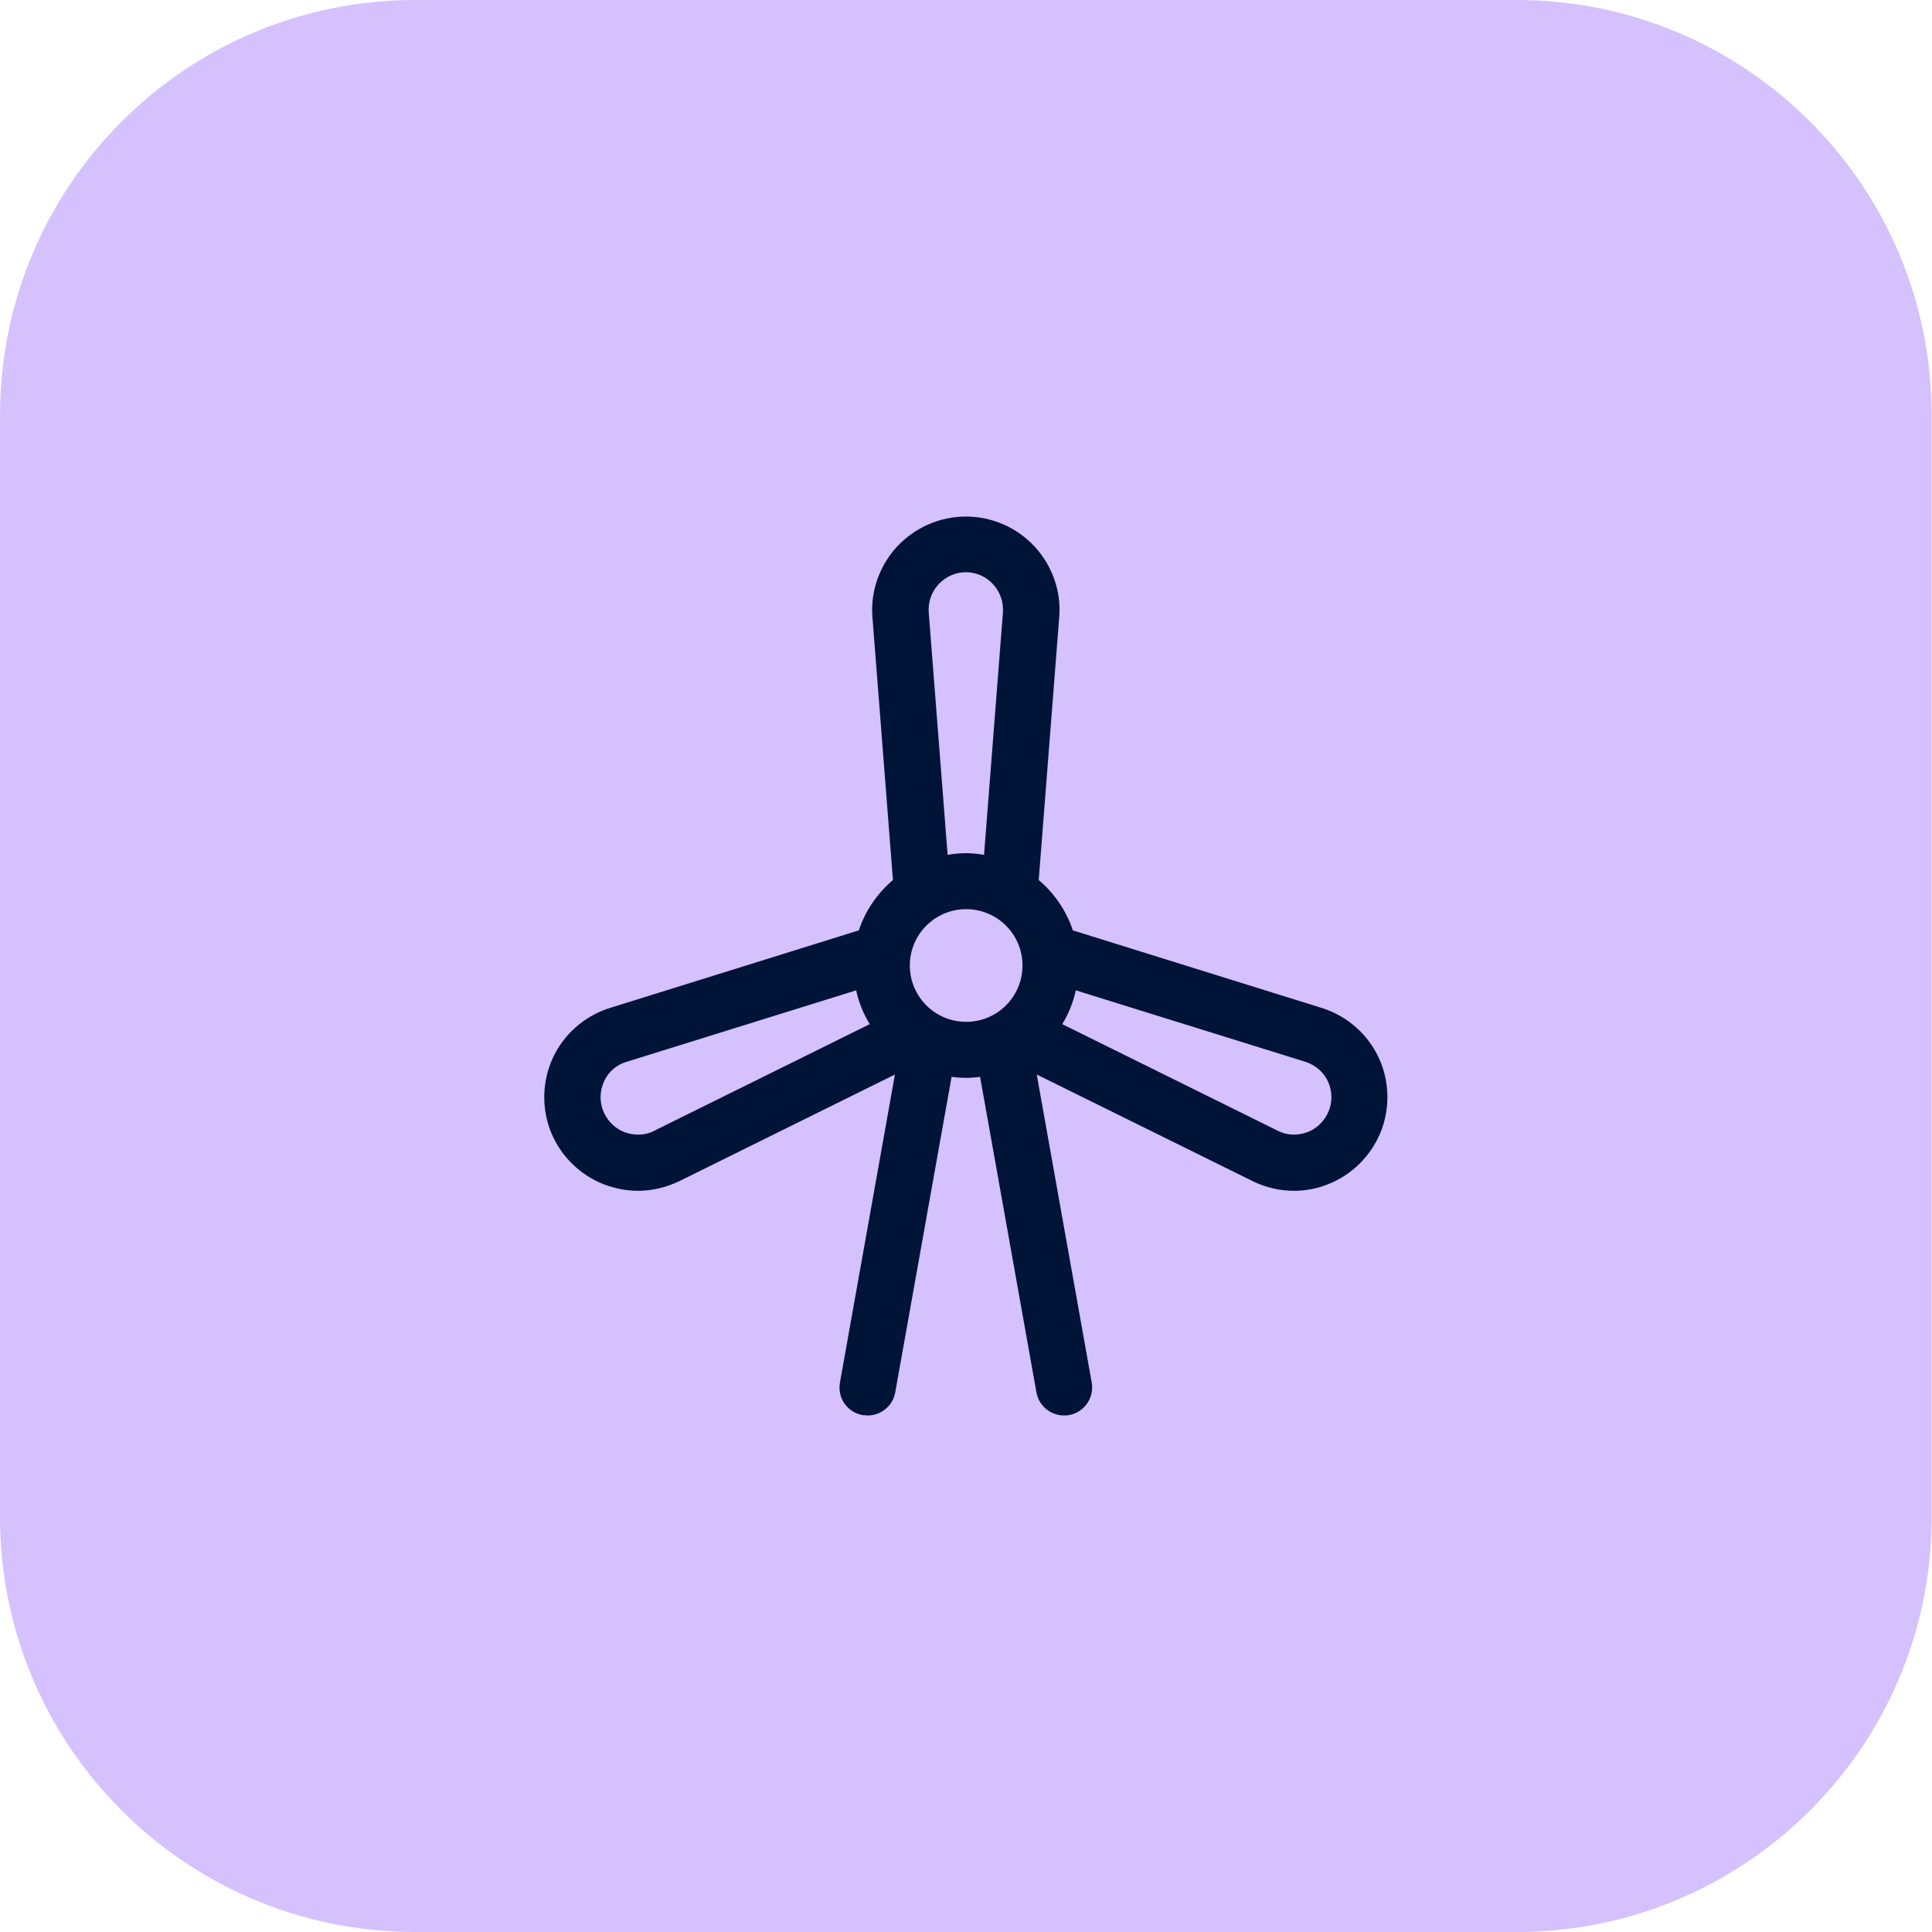 <?xml version="1.0" encoding="UTF-8"?>
<svg id="FOND_BLEU" xmlns="http://www.w3.org/2000/svg" viewBox="0 0 58.31 58.31">
  <defs>
    <style>
      .cls-1 {
        fill: #001438;
      }

      .cls-1, .cls-2 {
        stroke-width: 0px;
      }

      .cls-2 {
        fill: #d4c1fd;
      }
    </style>
  </defs>
  <path class="cls-2" d="M45.77,58.31c6.92,0,12.53-5.61,12.53-12.52V12.53c0-6.92-5.61-12.53-12.53-12.53H12.53C5.61,0,0,5.61,0,12.54v33.24c0,6.92,5.61,12.53,12.53,12.53h33.25Z"/>
  <path class="cls-1" d="M41.61,31.92c-.33-.71-.95-1.25-1.69-1.49,0,0,0,0,0,0l-7.54-2.35c-.2-.6-.56-1.12-1.03-1.52l.62-7.95s0,0,0,0c.06-.78-.22-1.55-.75-2.12-.53-.57-1.28-.9-2.07-.9s-1.53.33-2.07.9c-.53.57-.81,1.35-.75,2.12,0,0,0,0,0,0l.62,7.95c-.47.4-.83.92-1.03,1.52l-7.54,2.35s0,0,0,0c-.74.24-1.36.78-1.69,1.49-.33.71-.35,1.53-.06,2.25.29.72.88,1.3,1.61,1.58.32.12.67.19,1.01.19.43,0,.85-.1,1.25-.29l6.51-3.22-1.66,9.3c-.08.46.22.9.69.98.05,0,.1.01.15.01.4,0,.76-.29.83-.7l1.7-9.52c.14.02.29.03.43.03s.29-.01.43-.03l1.7,9.52c.07.41.43.7.83.7.05,0,.1,0,.15-.01.46-.08.77-.52.69-.98l-1.66-9.3,6.52,3.22c.39.19.82.29,1.24.29.34,0,.68-.06,1.01-.19.73-.28,1.31-.85,1.61-1.58.29-.72.27-1.55-.06-2.25h0ZM28.03,18.48c-.02-.31.08-.61.3-.85.22-.23.51-.36.82-.36s.61.13.82.36c.21.23.32.53.3.85l-.57,7.32c-.18-.03-.36-.05-.55-.05s-.37.02-.55.05l-.57-7.32ZM19.75,34.13c-.28.14-.6.15-.9.04-.29-.11-.52-.34-.64-.63-.12-.29-.11-.61.02-.9.13-.29.37-.5.67-.59l6.94-2.16c.08.37.22.71.41,1.02l-6.51,3.22ZM27.46,29.14c0-.94.76-1.7,1.7-1.7s1.7.76,1.7,1.7-.76,1.7-1.7,1.7-1.7-.76-1.7-1.7ZM40.1,33.54c-.12.29-.35.52-.64.63-.3.11-.61.1-.89-.04l-6.51-3.22c.19-.31.33-.66.41-1.02l6.94,2.16c.3.1.54.31.67.59.13.29.14.61.02.9h0Z"/>
</svg>